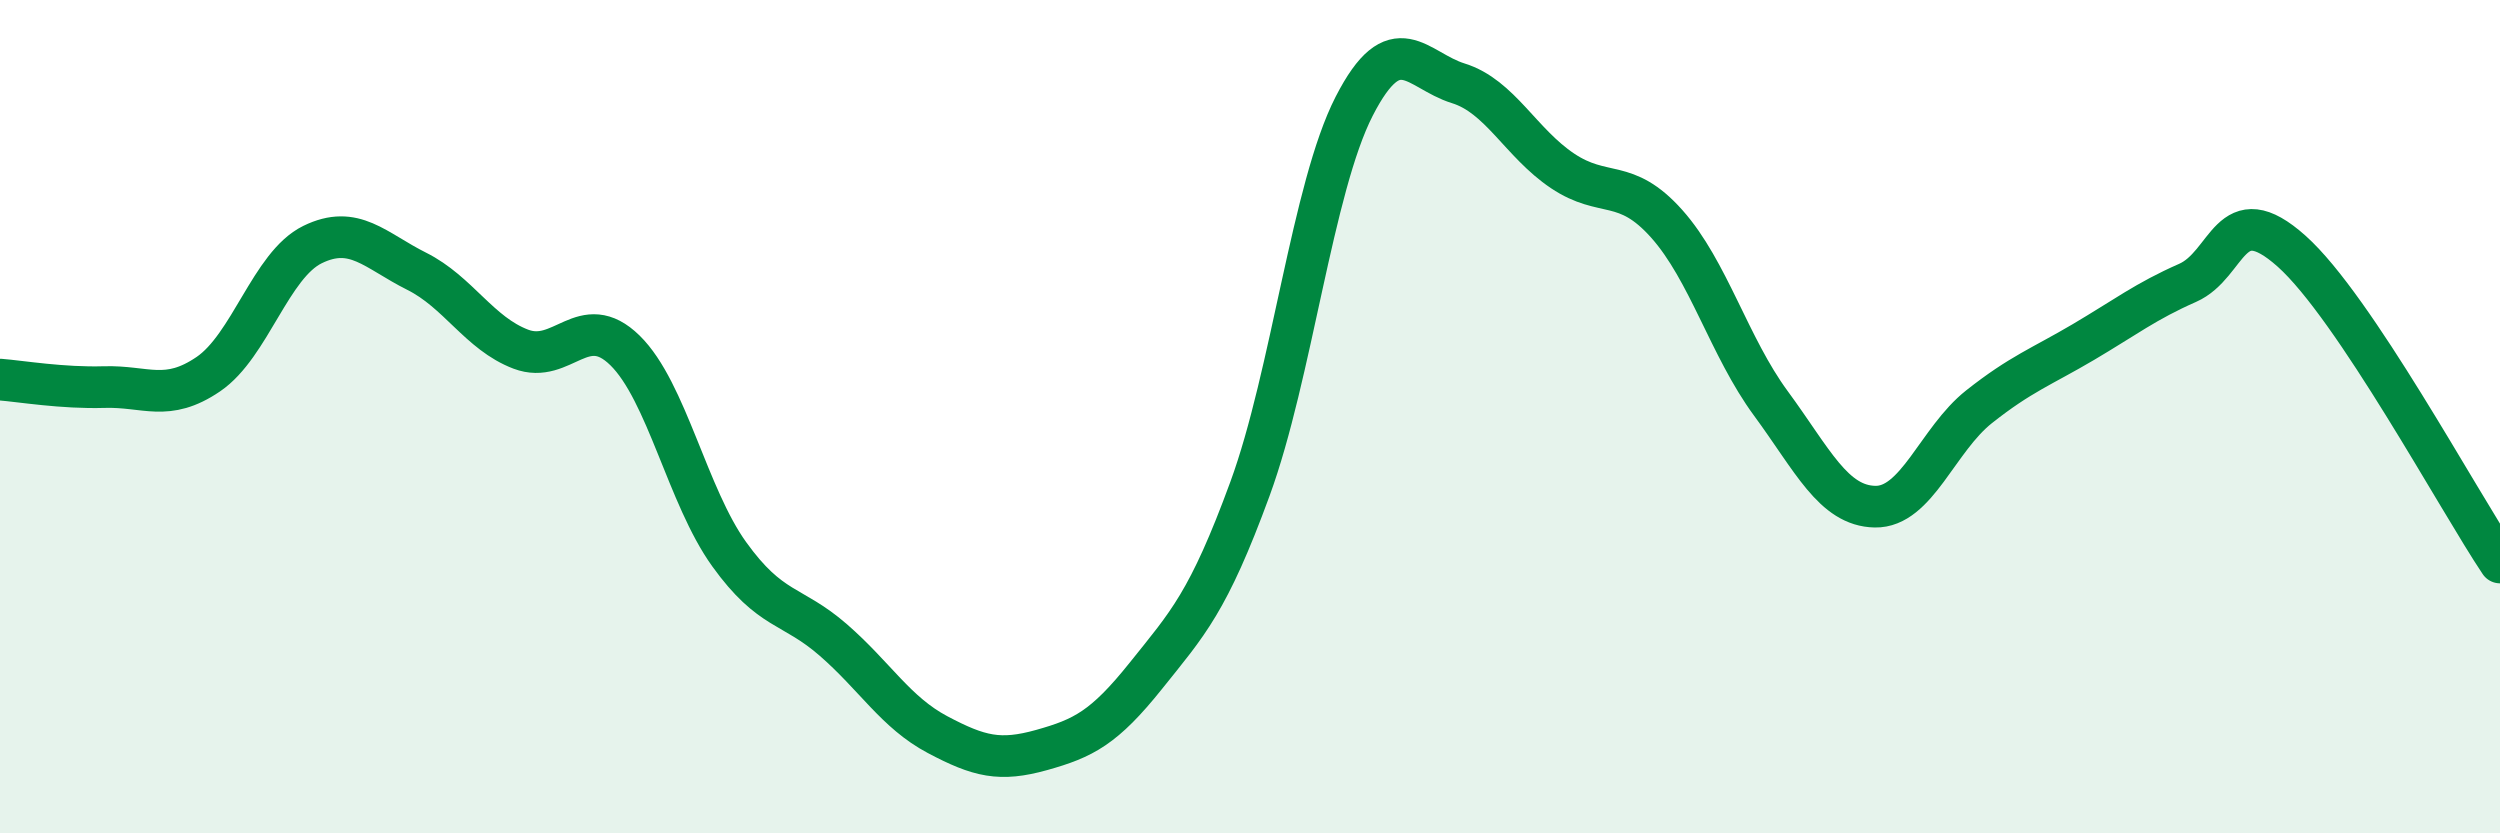 
    <svg width="60" height="20" viewBox="0 0 60 20" xmlns="http://www.w3.org/2000/svg">
      <path
        d="M 0,9.11 C 0.5,9.15 1.5,9.32 2.5,9.29 C 3.5,9.26 4,9.66 5,8.98 C 6,8.3 6.5,6.36 7.5,5.87 C 8.5,5.38 9,6.01 10,6.51 C 11,7.01 11.5,8 12.5,8.38 C 13.5,8.76 14,7.43 15,8.41 C 16,9.39 16.5,11.91 17.5,13.3 C 18.5,14.69 19,14.49 20,15.36 C 21,16.23 21.5,17.1 22.5,17.63 C 23.5,18.16 24,18.28 25,18 C 26,17.72 26.5,17.47 27.5,16.22 C 28.5,14.97 29,14.46 30,11.73 C 31,9 31.5,4.5 32.5,2.55 C 33.5,0.6 34,1.69 35,2 C 36,2.31 36.5,3.43 37.5,4.1 C 38.5,4.77 39,4.25 40,5.37 C 41,6.49 41.5,8.32 42.5,9.68 C 43.5,11.04 44,12.14 45,12.16 C 46,12.18 46.5,10.55 47.5,9.76 C 48.5,8.97 49,8.8 50,8.21 C 51,7.62 51.5,7.23 52.5,6.79 C 53.5,6.35 53.5,4.69 55,6.03 C 56.5,7.37 59,12.01 60,13.5L60 20L0 20Z"
        fill="#008740"
        opacity="0.1"
        stroke-linecap="round"
        stroke-linejoin="round"
      />
      <path
        d="M 0,9.11 C 0.5,9.15 1.5,9.32 2.5,9.29 C 3.5,9.26 4,9.66 5,8.98 C 6,8.3 6.5,6.36 7.5,5.87 C 8.5,5.38 9,6.01 10,6.51 C 11,7.01 11.5,8 12.5,8.38 C 13.5,8.76 14,7.43 15,8.41 C 16,9.39 16.5,11.91 17.5,13.3 C 18.5,14.69 19,14.49 20,15.36 C 21,16.23 21.5,17.1 22.5,17.63 C 23.5,18.16 24,18.28 25,18 C 26,17.72 26.5,17.47 27.5,16.22 C 28.5,14.97 29,14.46 30,11.73 C 31,9 31.5,4.5 32.5,2.55 C 33.5,0.6 34,1.69 35,2 C 36,2.31 36.5,3.43 37.5,4.1 C 38.5,4.77 39,4.25 40,5.37 C 41,6.49 41.5,8.32 42.5,9.68 C 43.5,11.04 44,12.14 45,12.16 C 46,12.18 46.5,10.55 47.5,9.76 C 48.5,8.97 49,8.8 50,8.21 C 51,7.62 51.5,7.23 52.5,6.79 C 53.5,6.35 53.5,4.69 55,6.03 C 56.5,7.37 59,12.01 60,13.5"
        stroke="#008740"
        stroke-width="1"
        fill="none"
        stroke-linecap="round"
        stroke-linejoin="round"
      />
    </svg>
  